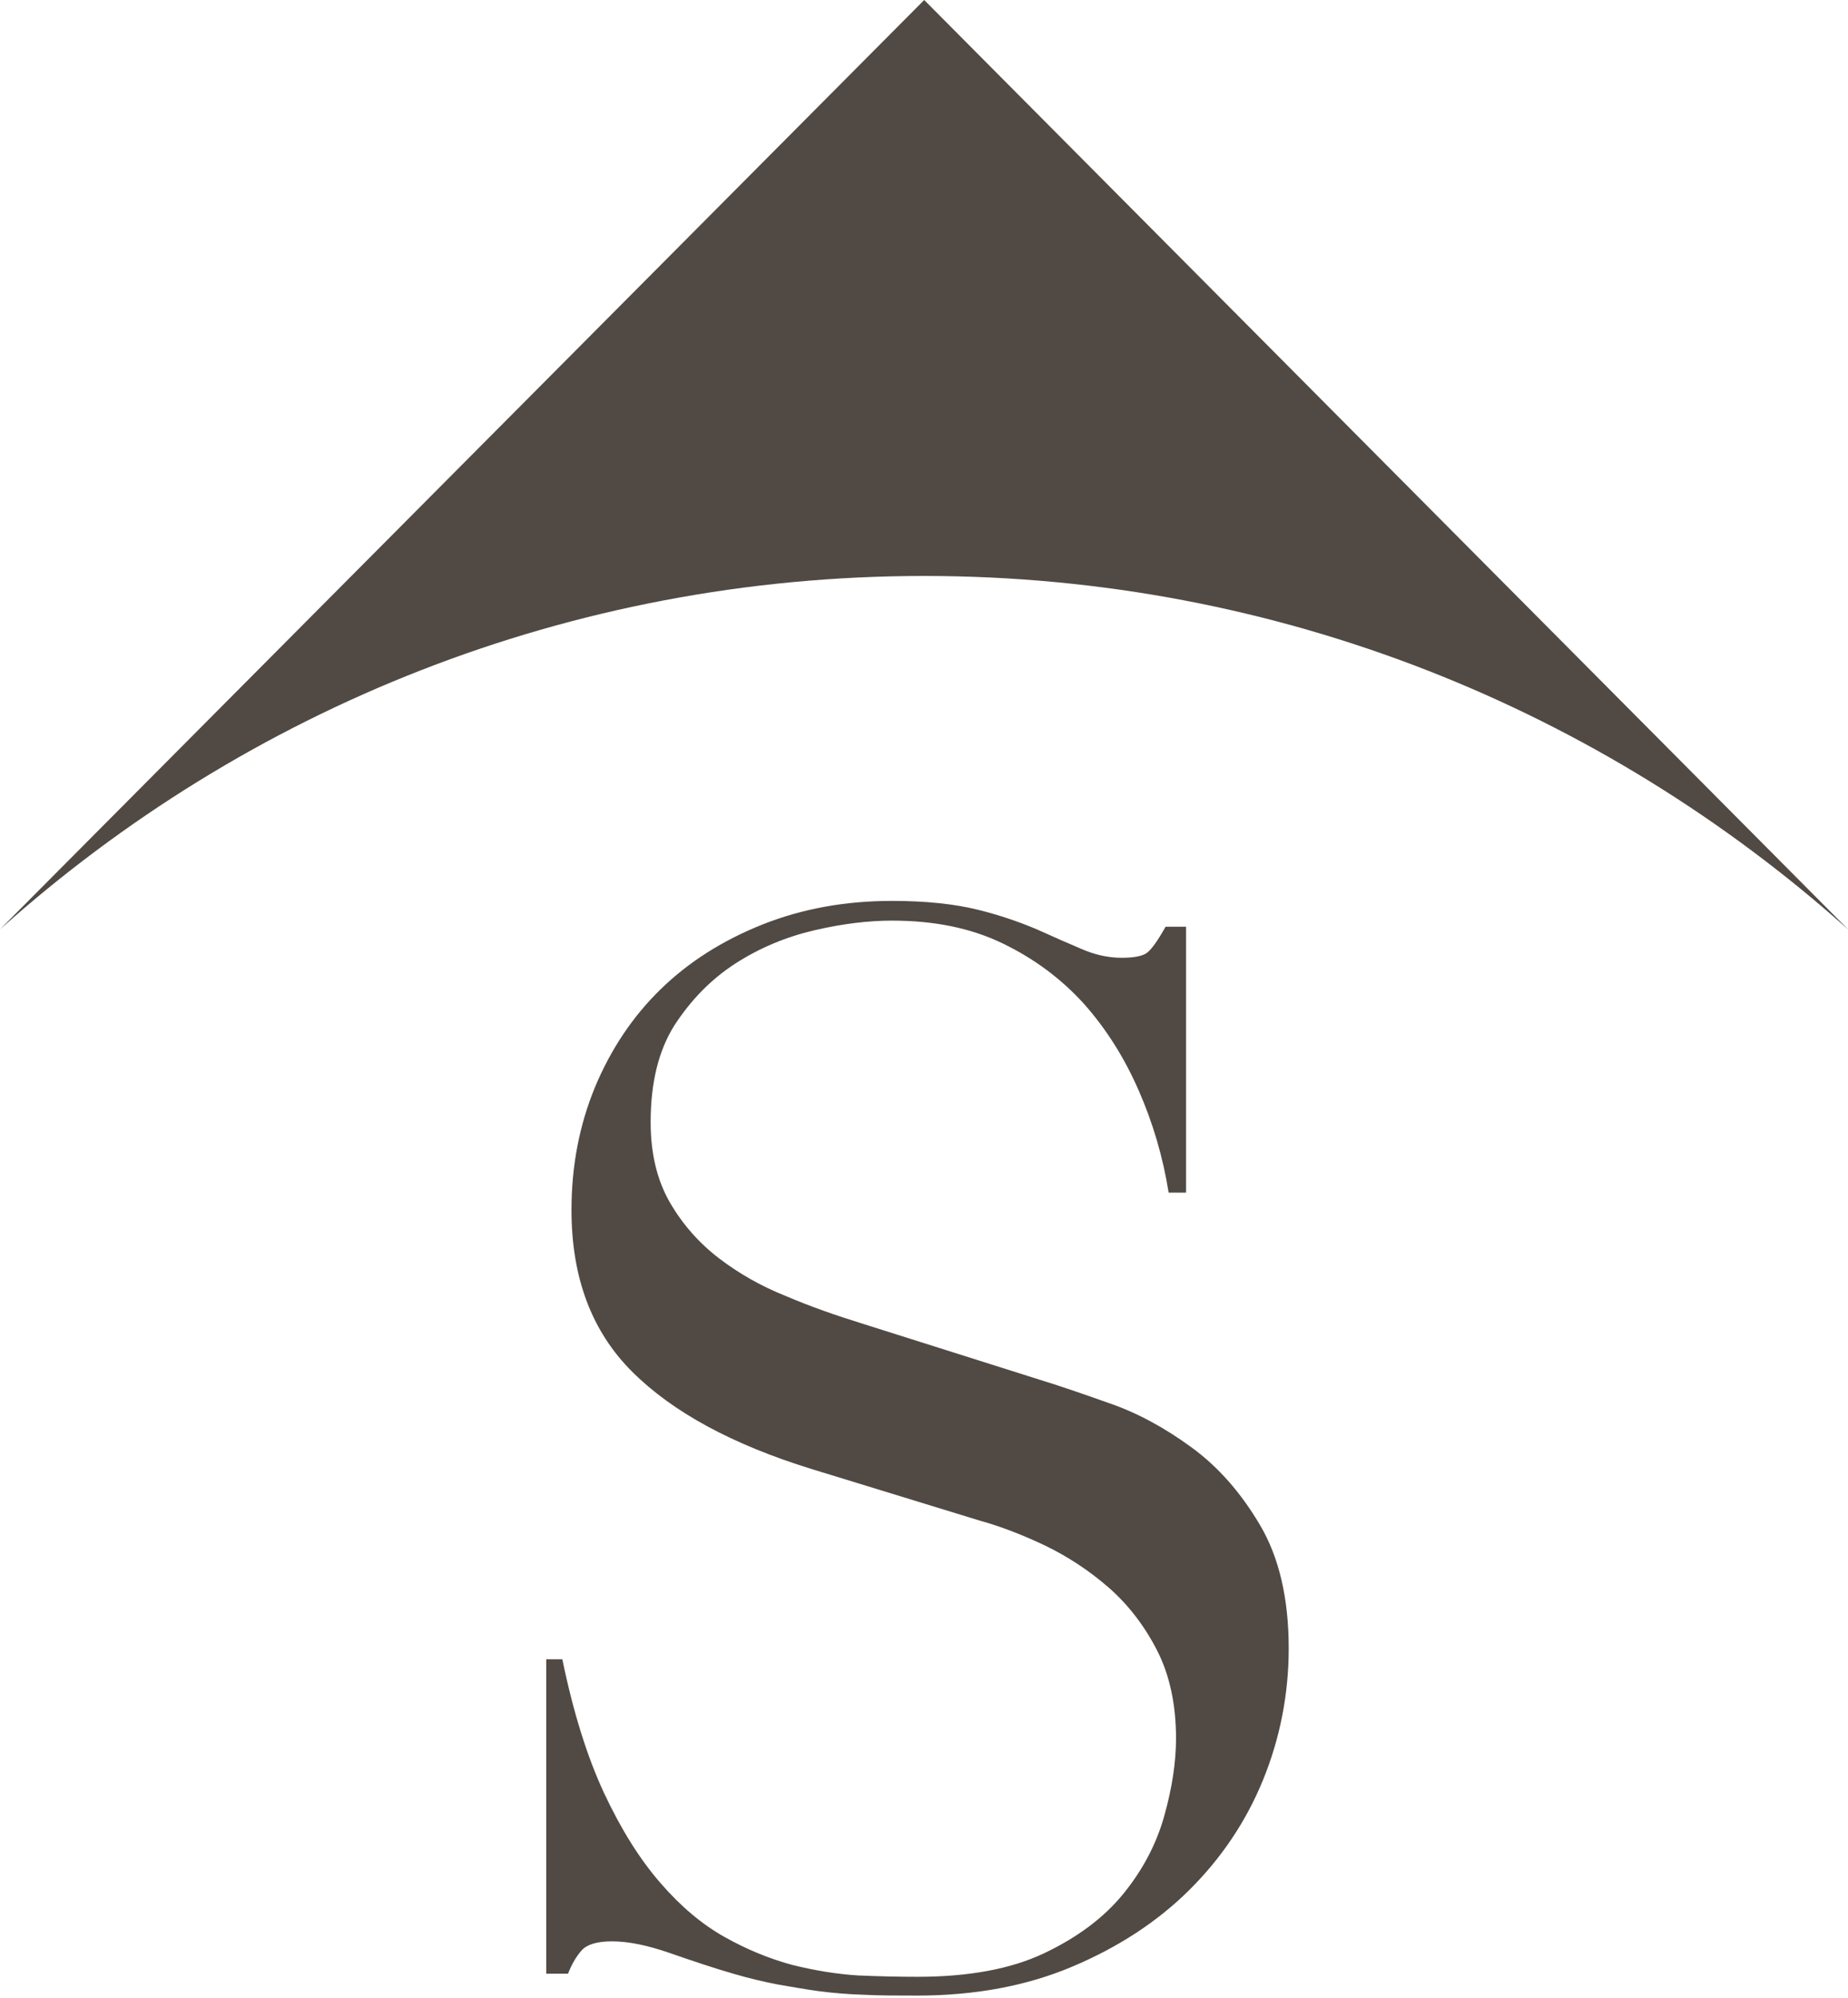 <svg width="37" height="40" viewBox="0 0 37 40" fill="none" xmlns="http://www.w3.org/2000/svg">
<path d="M18.504 0L0 18.608C4.92 14.203 11.399 11.532 18.504 11.532C25.61 11.532 32.089 14.212 37.009 18.616L18.504 0Z" fill="#514A44"/>
<path d="M10.937 33.222H11.259C11.477 34.282 11.756 35.175 12.095 35.902C12.435 36.629 12.809 37.224 13.219 37.697C13.628 38.17 14.055 38.529 14.507 38.783C14.96 39.037 15.413 39.221 15.866 39.343C16.327 39.457 16.763 39.527 17.181 39.553C17.599 39.571 17.999 39.58 18.365 39.58C19.401 39.58 20.246 39.422 20.908 39.107C21.57 38.792 22.101 38.398 22.493 37.916C22.884 37.434 23.154 36.918 23.311 36.357C23.468 35.797 23.546 35.28 23.546 34.807C23.546 34.124 23.416 33.529 23.163 33.038C22.911 32.548 22.588 32.128 22.197 31.786C21.805 31.445 21.378 31.165 20.925 30.946C20.464 30.727 20.028 30.56 19.619 30.447L16.249 29.413C14.664 28.923 13.471 28.275 12.661 27.469C11.851 26.664 11.442 25.587 11.442 24.229C11.442 23.345 11.599 22.531 11.912 21.769C12.226 21.016 12.661 20.359 13.227 19.807C13.793 19.256 14.473 18.827 15.265 18.511C16.057 18.196 16.919 18.038 17.86 18.038C18.539 18.038 19.114 18.1 19.575 18.214C20.037 18.328 20.429 18.468 20.76 18.608C21.091 18.757 21.387 18.888 21.657 19.002C21.918 19.116 22.188 19.177 22.458 19.177C22.71 19.177 22.884 19.142 22.971 19.072C23.059 19.002 23.18 18.835 23.337 18.555H23.747V23.879H23.398C23.285 23.17 23.085 22.487 22.797 21.83C22.51 21.173 22.144 20.595 21.7 20.096C21.247 19.597 20.707 19.194 20.072 18.888C19.436 18.581 18.705 18.433 17.86 18.433C17.39 18.433 16.876 18.494 16.31 18.625C15.744 18.757 15.213 18.976 14.725 19.291C14.238 19.606 13.837 20.017 13.506 20.525C13.184 21.033 13.027 21.681 13.027 22.469C13.027 23.1 13.158 23.634 13.41 24.072C13.663 24.51 13.994 24.886 14.394 25.193C14.795 25.499 15.239 25.753 15.744 25.954C16.24 26.165 16.745 26.34 17.25 26.497L20.794 27.618C21.169 27.732 21.631 27.89 22.197 28.091C22.762 28.284 23.311 28.581 23.851 28.976C24.391 29.369 24.844 29.886 25.227 30.534C25.61 31.182 25.802 32.005 25.802 33.004C25.802 33.923 25.627 34.807 25.288 35.639C24.948 36.471 24.452 37.207 23.808 37.846C23.163 38.485 22.379 38.993 21.465 39.378C20.551 39.764 19.515 39.956 18.365 39.956C17.956 39.956 17.59 39.956 17.285 39.939C16.972 39.93 16.676 39.904 16.406 39.869C16.136 39.834 15.857 39.781 15.587 39.737C15.317 39.685 15.012 39.615 14.682 39.518C14.29 39.405 13.872 39.264 13.419 39.107C12.966 38.949 12.583 38.87 12.252 38.87C11.956 38.87 11.756 38.932 11.651 39.045C11.547 39.159 11.451 39.317 11.373 39.518H10.937V33.187V33.222Z" fill="#514A44"/>
</svg>
